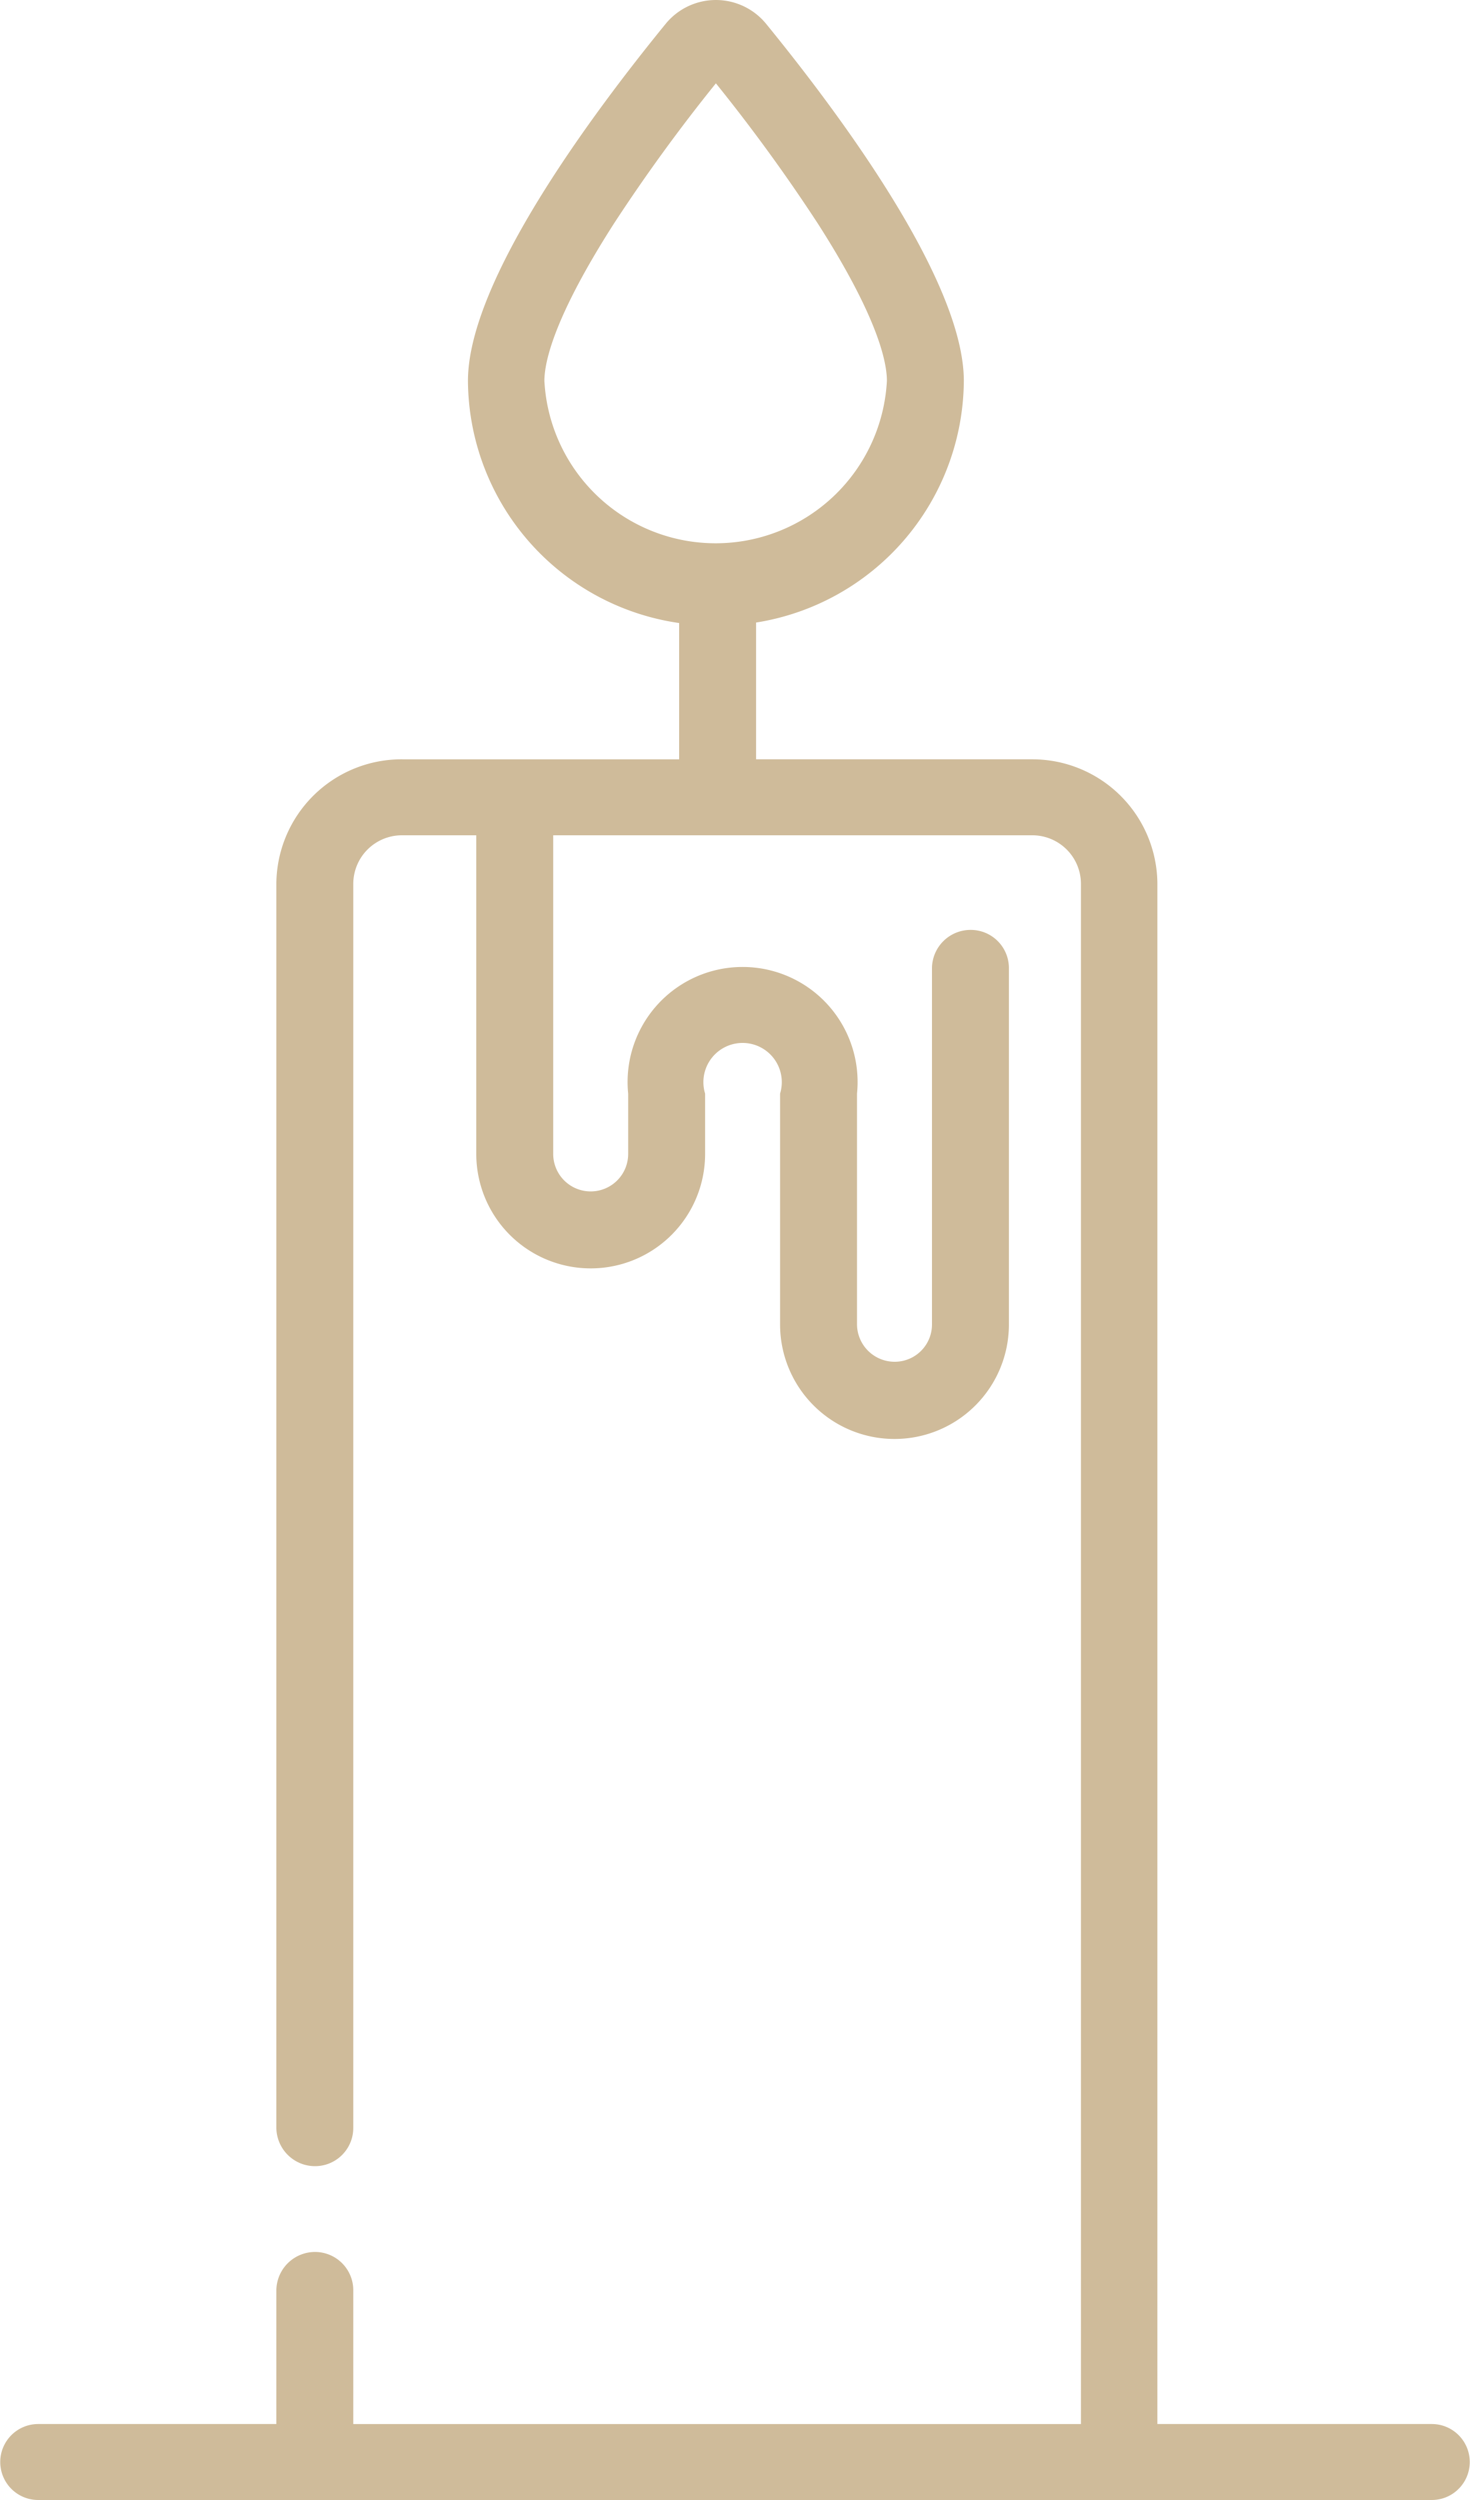 <?xml version="1.0" encoding="UTF-8"?> <svg xmlns="http://www.w3.org/2000/svg" width="30px" height="51px" viewBox="0 0 30 51" transform="rotate(0) scale(1, 1)"><defs><style>.cls-1 { fill: #cfbb9a; fill-rule: evenodd; }</style></defs><path id="decor-infobox-candle" class="cls-1" d="M1537.22,3493.45h-5.6v-31.43a2.552,2.552,0,0,0-2.56-2.53h-5.63v-2.79a5.025,5.025,0,0,0,4.24-4.93c0-2.04-2.53-5.44-4.04-7.29a1.324,1.324,0,0,0-2.04,0c-1.51,1.85-4.04,5.25-4.04,7.29a5.023,5.023,0,0,0,4.31,4.94v2.78h-5.65a2.555,2.555,0,0,0-2.57,2.53v25.39a0.79,0.79,0,0,0,.79.78,0.781,0.781,0,0,0,.78-0.78v-25.39a0.992,0.992,0,0,1,1-.98h1.51v6.5a2.335,2.335,0,0,0,4.67,0v-1.23a0.8,0.8,0,1,1,1.53,0v4.71a2.335,2.335,0,0,0,4.67,0v-7.28a0.779,0.779,0,0,0-.78-0.77,0.788,0.788,0,0,0-.79.77v7.28a0.76,0.76,0,0,1-.76.76,0.768,0.768,0,0,1-.77-0.76v-4.71a2.347,2.347,0,1,0-4.67,0v1.23a0.765,0.765,0,0,1-1.53,0v-6.5h9.77a0.992,0.992,0,0,1,1,.98v31.43h-14.85v-2.73a0.781,0.781,0,0,0-.78-0.78,0.79,0.79,0,0,0-.79.78v2.73h-4.86a0.775,0.775,0,1,0,0,1.55h28.44A0.775,0.775,0,1,0,1537.22,3493.45Zm-18.11-41.68c0-.38.19-1.29,1.42-3.21a35.307,35.307,0,0,1,2.08-2.86,35.307,35.307,0,0,1,2.08,2.86c1.23,1.92,1.41,2.83,1.41,3.21A3.5,3.5,0,0,1,1519.11,3451.77Z" transform="translate(-1508 -3444)"></path></svg> 
